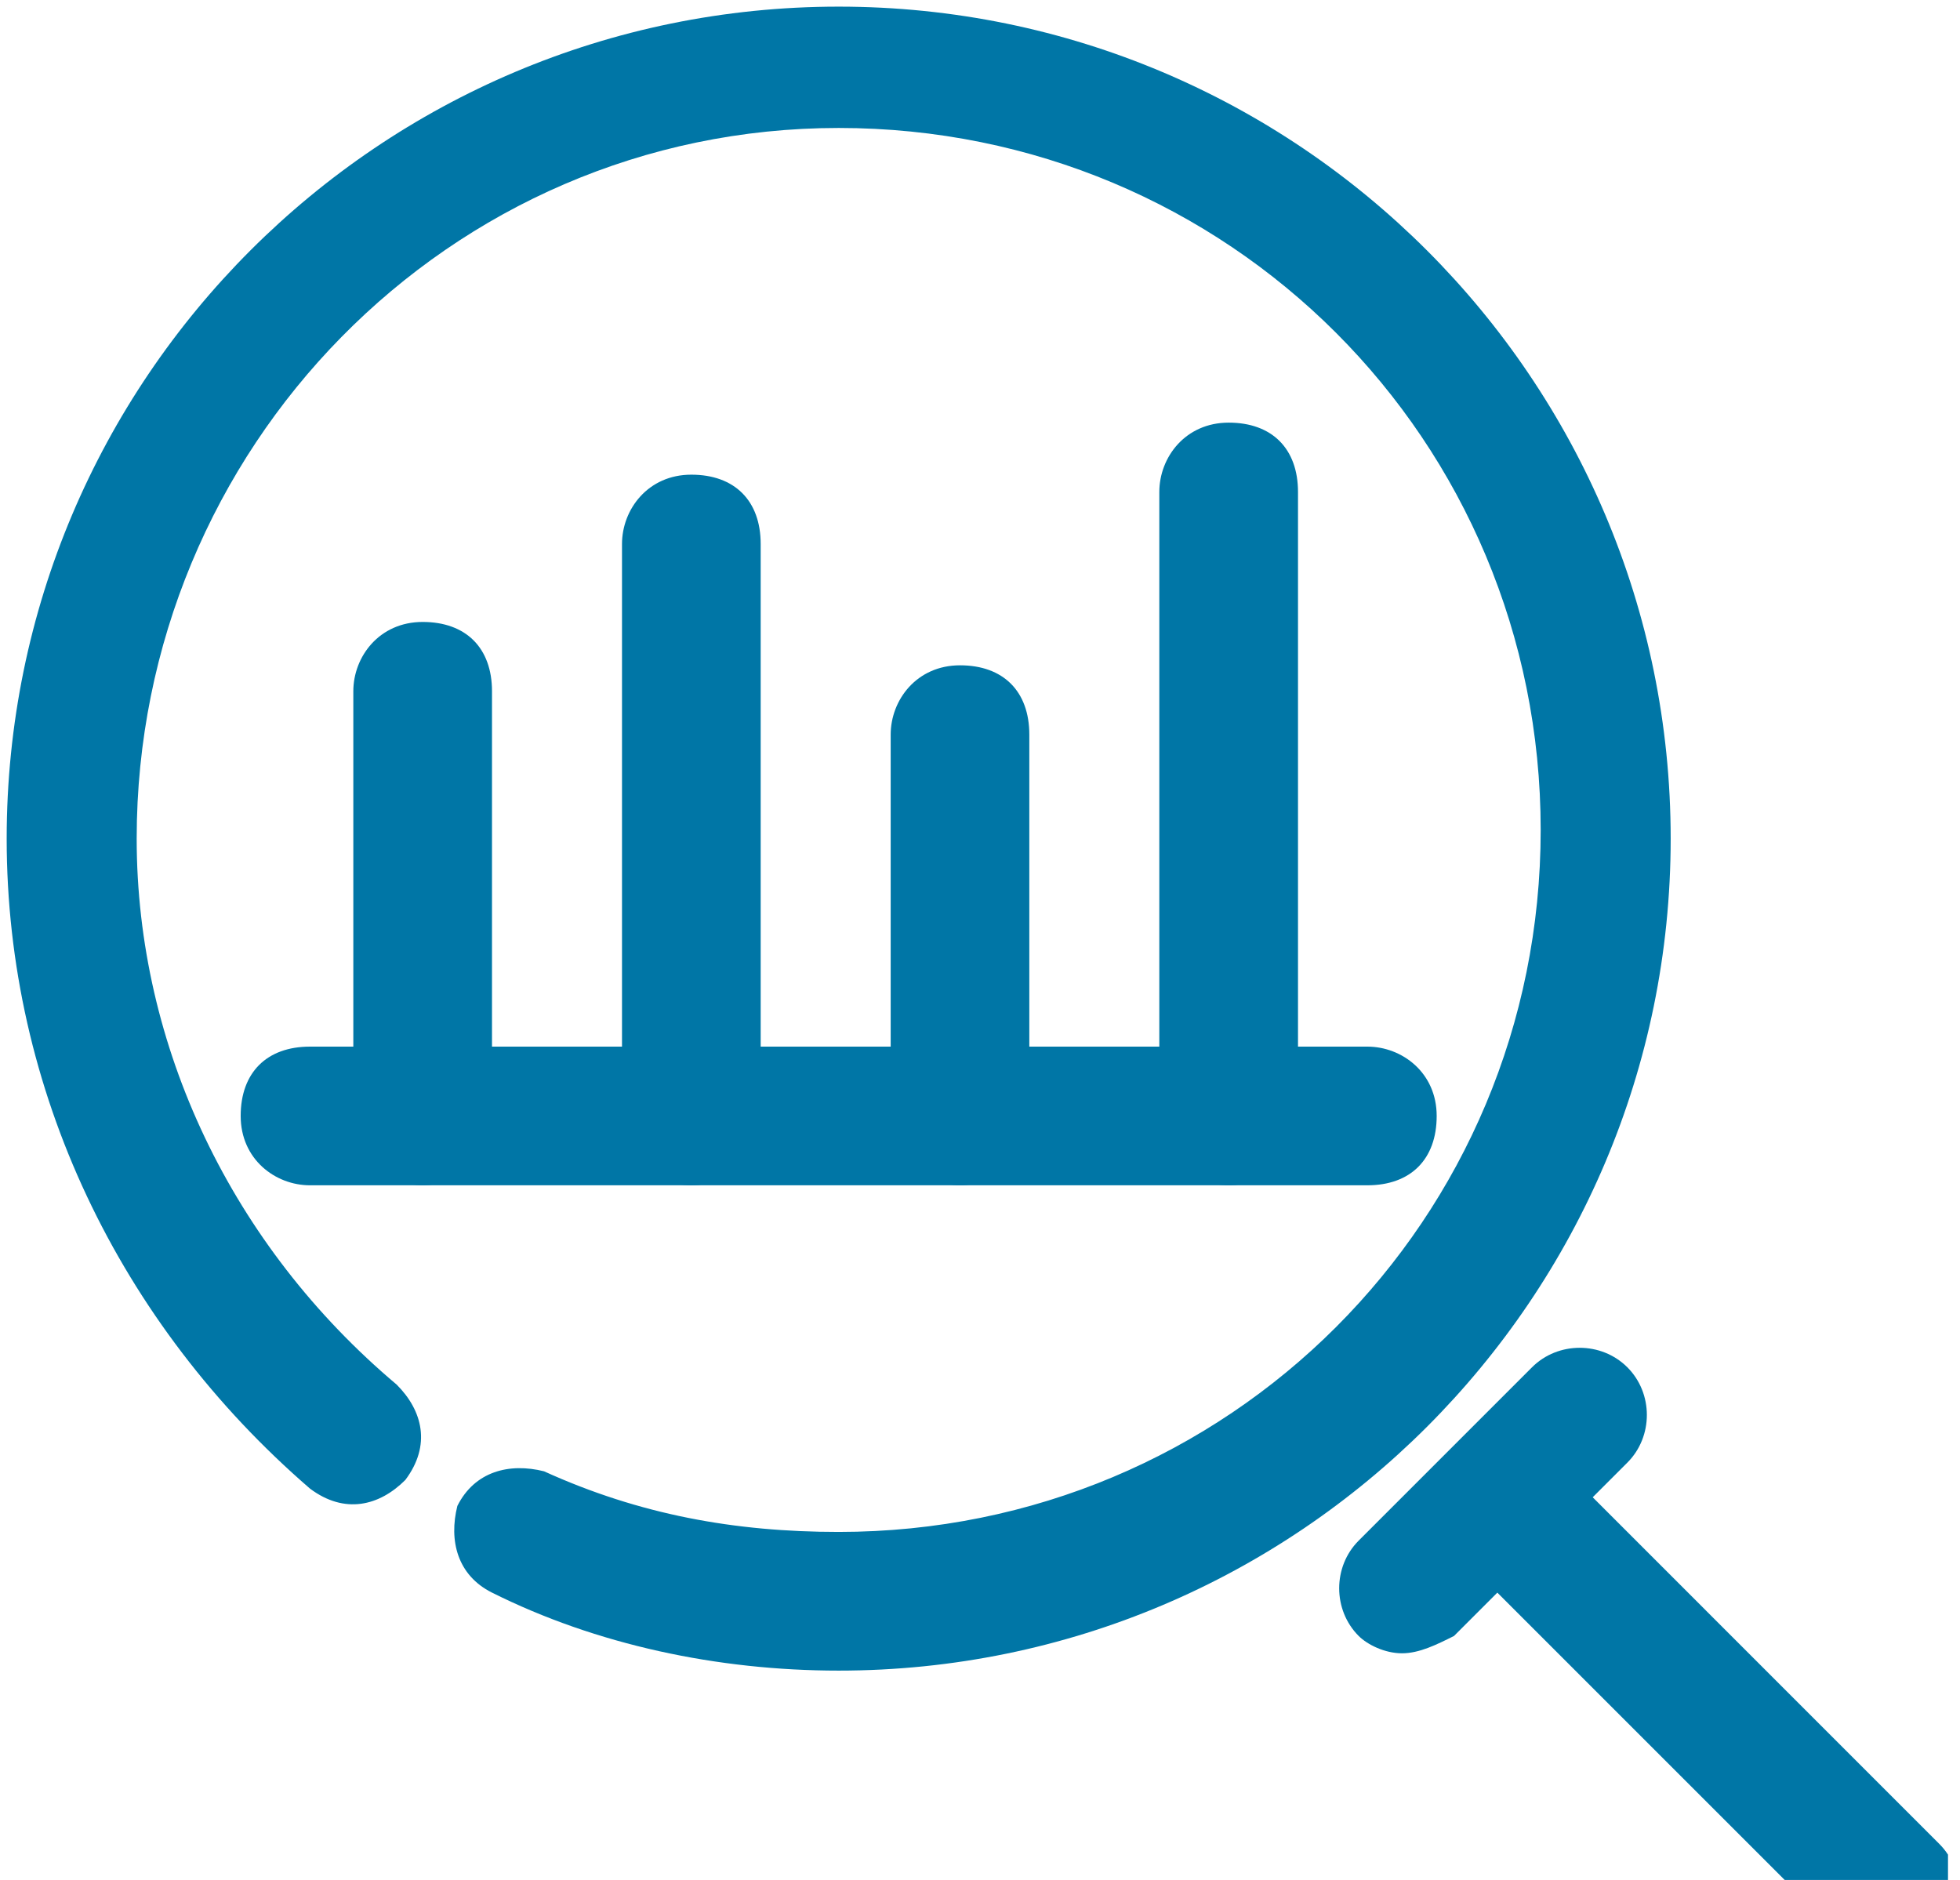 <svg width="49" height="47" viewBox="0 0 49 47" fill="none" xmlns="http://www.w3.org/2000/svg">
<g clip-path="url(#clip0_764_498)">
<path d="M47.183 48.916C46.75 48.916 46.317 48.699 46.1 48.482L36.783 39.166C36.133 38.516 36.133 37.432 36.783 36.782C37.433 36.132 38.517 36.132 39.167 36.782L48.483 46.099C49.133 46.749 49.133 47.832 48.483 48.482C48.05 48.699 47.617 48.916 47.183 48.916Z" fill="#0076A6"/>
<path d="M20.967 41.766C17.934 41.766 14.9 41.116 12.3 39.816C11.434 39.383 11.217 38.516 11.434 37.649C11.867 36.783 12.734 36.566 13.6 36.783C15.984 37.866 18.367 38.299 20.967 38.299C30.717 38.299 38.517 30.499 38.517 20.749C38.517 10.999 30.717 3.199 20.967 3.199C11.217 3.199 3.417 11.216 3.417 20.966C3.417 26.166 5.8 31.149 9.917 34.616C10.567 35.266 10.784 36.133 10.134 36.999C9.484 37.649 8.617 37.866 7.75 37.216C2.984 33.099 0.167 27.249 0.167 20.966C0.167 9.483 9.484 0.166 20.967 0.166C32.45 0.166 41.767 9.483 41.767 20.966C41.767 32.449 32.45 41.766 20.967 41.766Z" fill="#0076A6"/>
<path d="M10.566 29.632C9.7 29.632 8.833 28.982 8.833 27.899V17.282C8.833 16.416 9.483 15.549 10.566 15.549C11.65 15.549 12.3 16.199 12.3 17.282V27.899C12.3 28.982 11.433 29.632 10.566 29.632Z" fill="#0076A6"/>
<path d="M17.283 29.634C16.416 29.634 15.55 28.984 15.55 27.901V13.601C15.55 12.734 16.2 11.867 17.283 11.867C18.366 11.867 19.017 12.517 19.017 13.601V27.901C18.8 28.984 18.15 29.634 17.283 29.634Z" fill="#0076A6"/>
<path d="M24 29.633C23.133 29.633 22.267 28.983 22.267 27.899V18.366C22.267 17.5 22.917 16.633 24 16.633C25.083 16.633 25.733 17.283 25.733 18.366V27.899C25.517 28.983 24.867 29.633 24 29.633Z" fill="#0076A6"/>
<path d="M30.717 29.633C29.85 29.633 28.983 28.983 28.983 27.9V12.3C28.983 11.433 29.633 10.566 30.717 10.566C31.8 10.566 32.45 11.216 32.45 12.3V28.116C32.233 28.983 31.583 29.633 30.717 29.633Z" fill="#0076A6"/>
<path d="M34.183 29.633H7.75C6.883 29.633 6.017 28.983 6.017 27.899C6.017 26.816 6.667 26.166 7.75 26.166H34.183C35.05 26.166 35.917 26.816 35.917 27.899C35.917 28.983 35.267 29.633 34.183 29.633Z" fill="#0076A6"/>
<path d="M35.05 41.333C34.617 41.333 34.184 41.116 33.967 40.9C33.317 40.249 33.317 39.166 33.967 38.516L38.3 34.183C38.95 33.533 40.034 33.533 40.684 34.183C41.334 34.833 41.334 35.916 40.684 36.566L36.35 40.9C35.917 41.116 35.484 41.333 35.05 41.333Z" fill="#0076A6"/>
</g>
<defs>
<clipPath id="clip0_764_498">
<rect width="48.533" height="48.75" fill="white" transform="translate(0.167 0.166)"/>
</clipPath>
</defs>
</svg>
